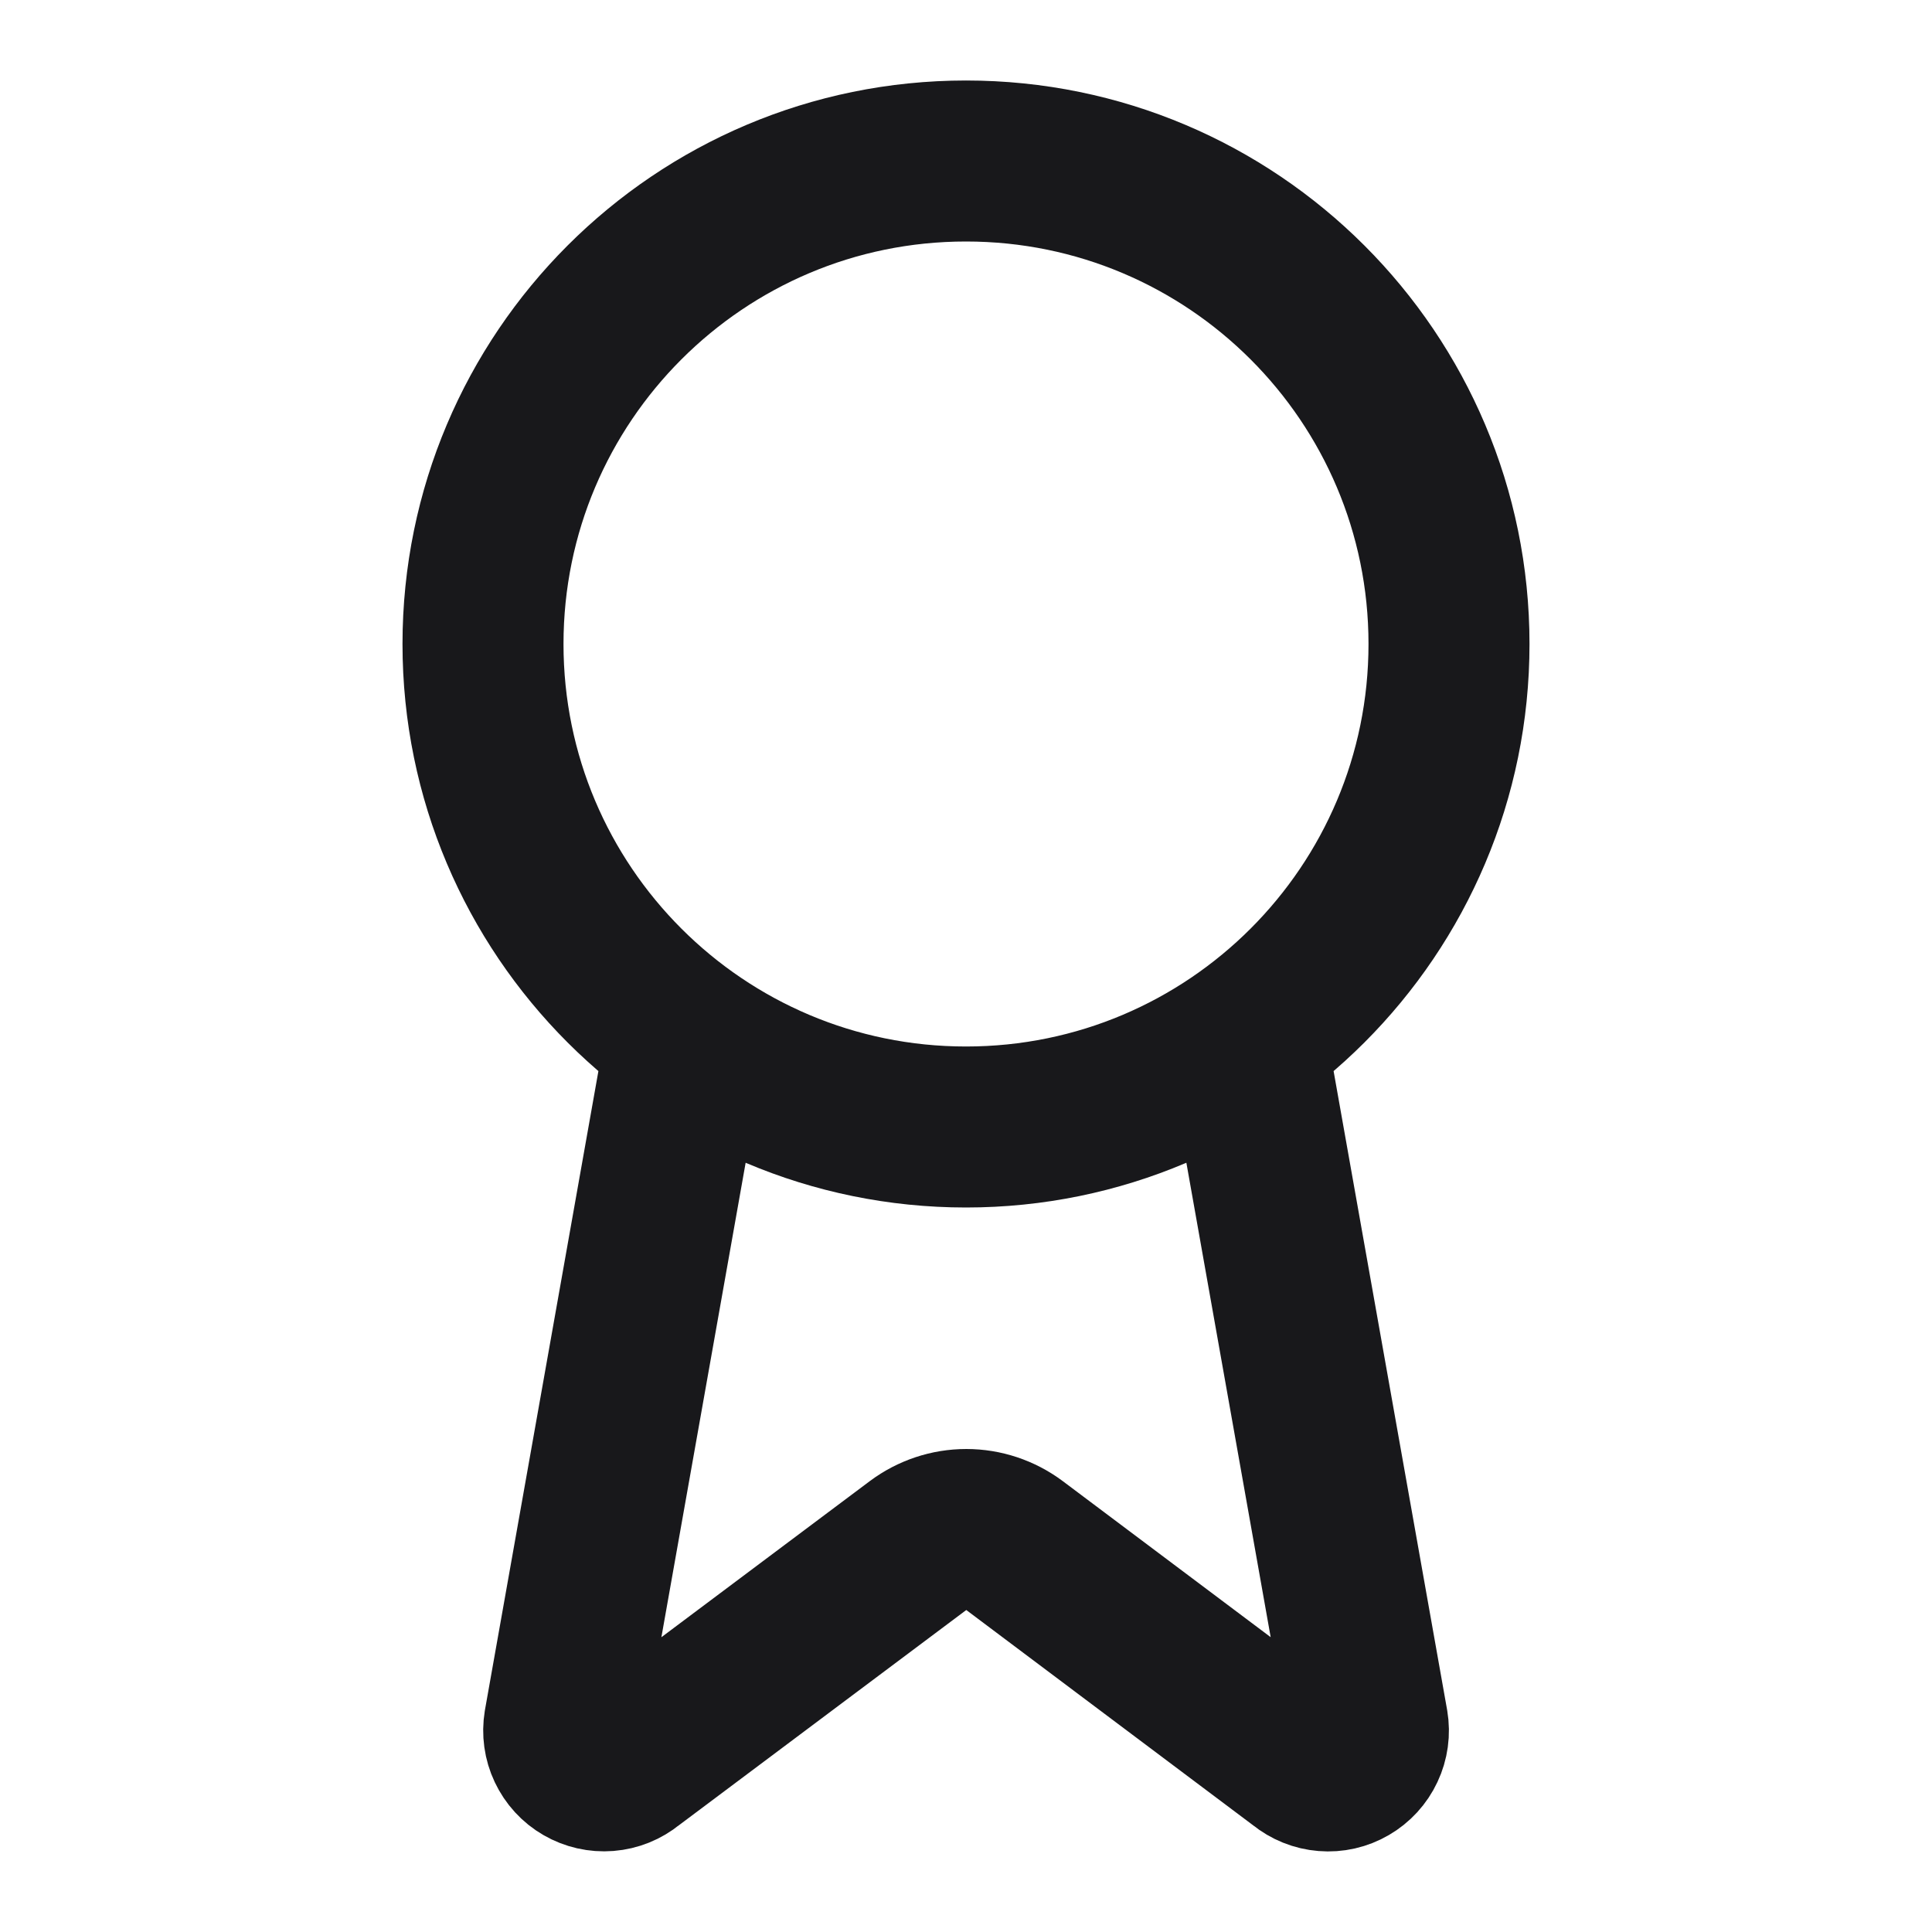 <svg width="48" height="48" viewBox="0 0 48 48" fill="none" xmlns="http://www.w3.org/2000/svg">
<path d="M30.954 25.78L33.984 42.832C34.018 43.033 33.99 43.239 33.903 43.423C33.817 43.608 33.676 43.761 33.5 43.863C33.324 43.966 33.121 44.012 32.918 43.995C32.715 43.979 32.522 43.901 32.364 43.772L25.204 38.398C24.858 38.14 24.438 38 24.007 38C23.576 38 23.156 38.14 22.81 38.398L15.638 43.77C15.481 43.899 15.288 43.977 15.085 43.993C14.882 44.009 14.679 43.963 14.503 43.861C14.327 43.76 14.187 43.606 14.1 43.422C14.013 43.239 13.985 43.032 14.018 42.832L17.046 25.78M36 16C36 22.627 30.627 28 24 28C17.373 28 12 22.627 12 16C12 9.373 17.373 4 24 4C30.627 4 36 9.373 36 16Z" stroke="#18181B" stroke-width="4" stroke-linecap="round" stroke-linejoin="round"/>
</svg>
